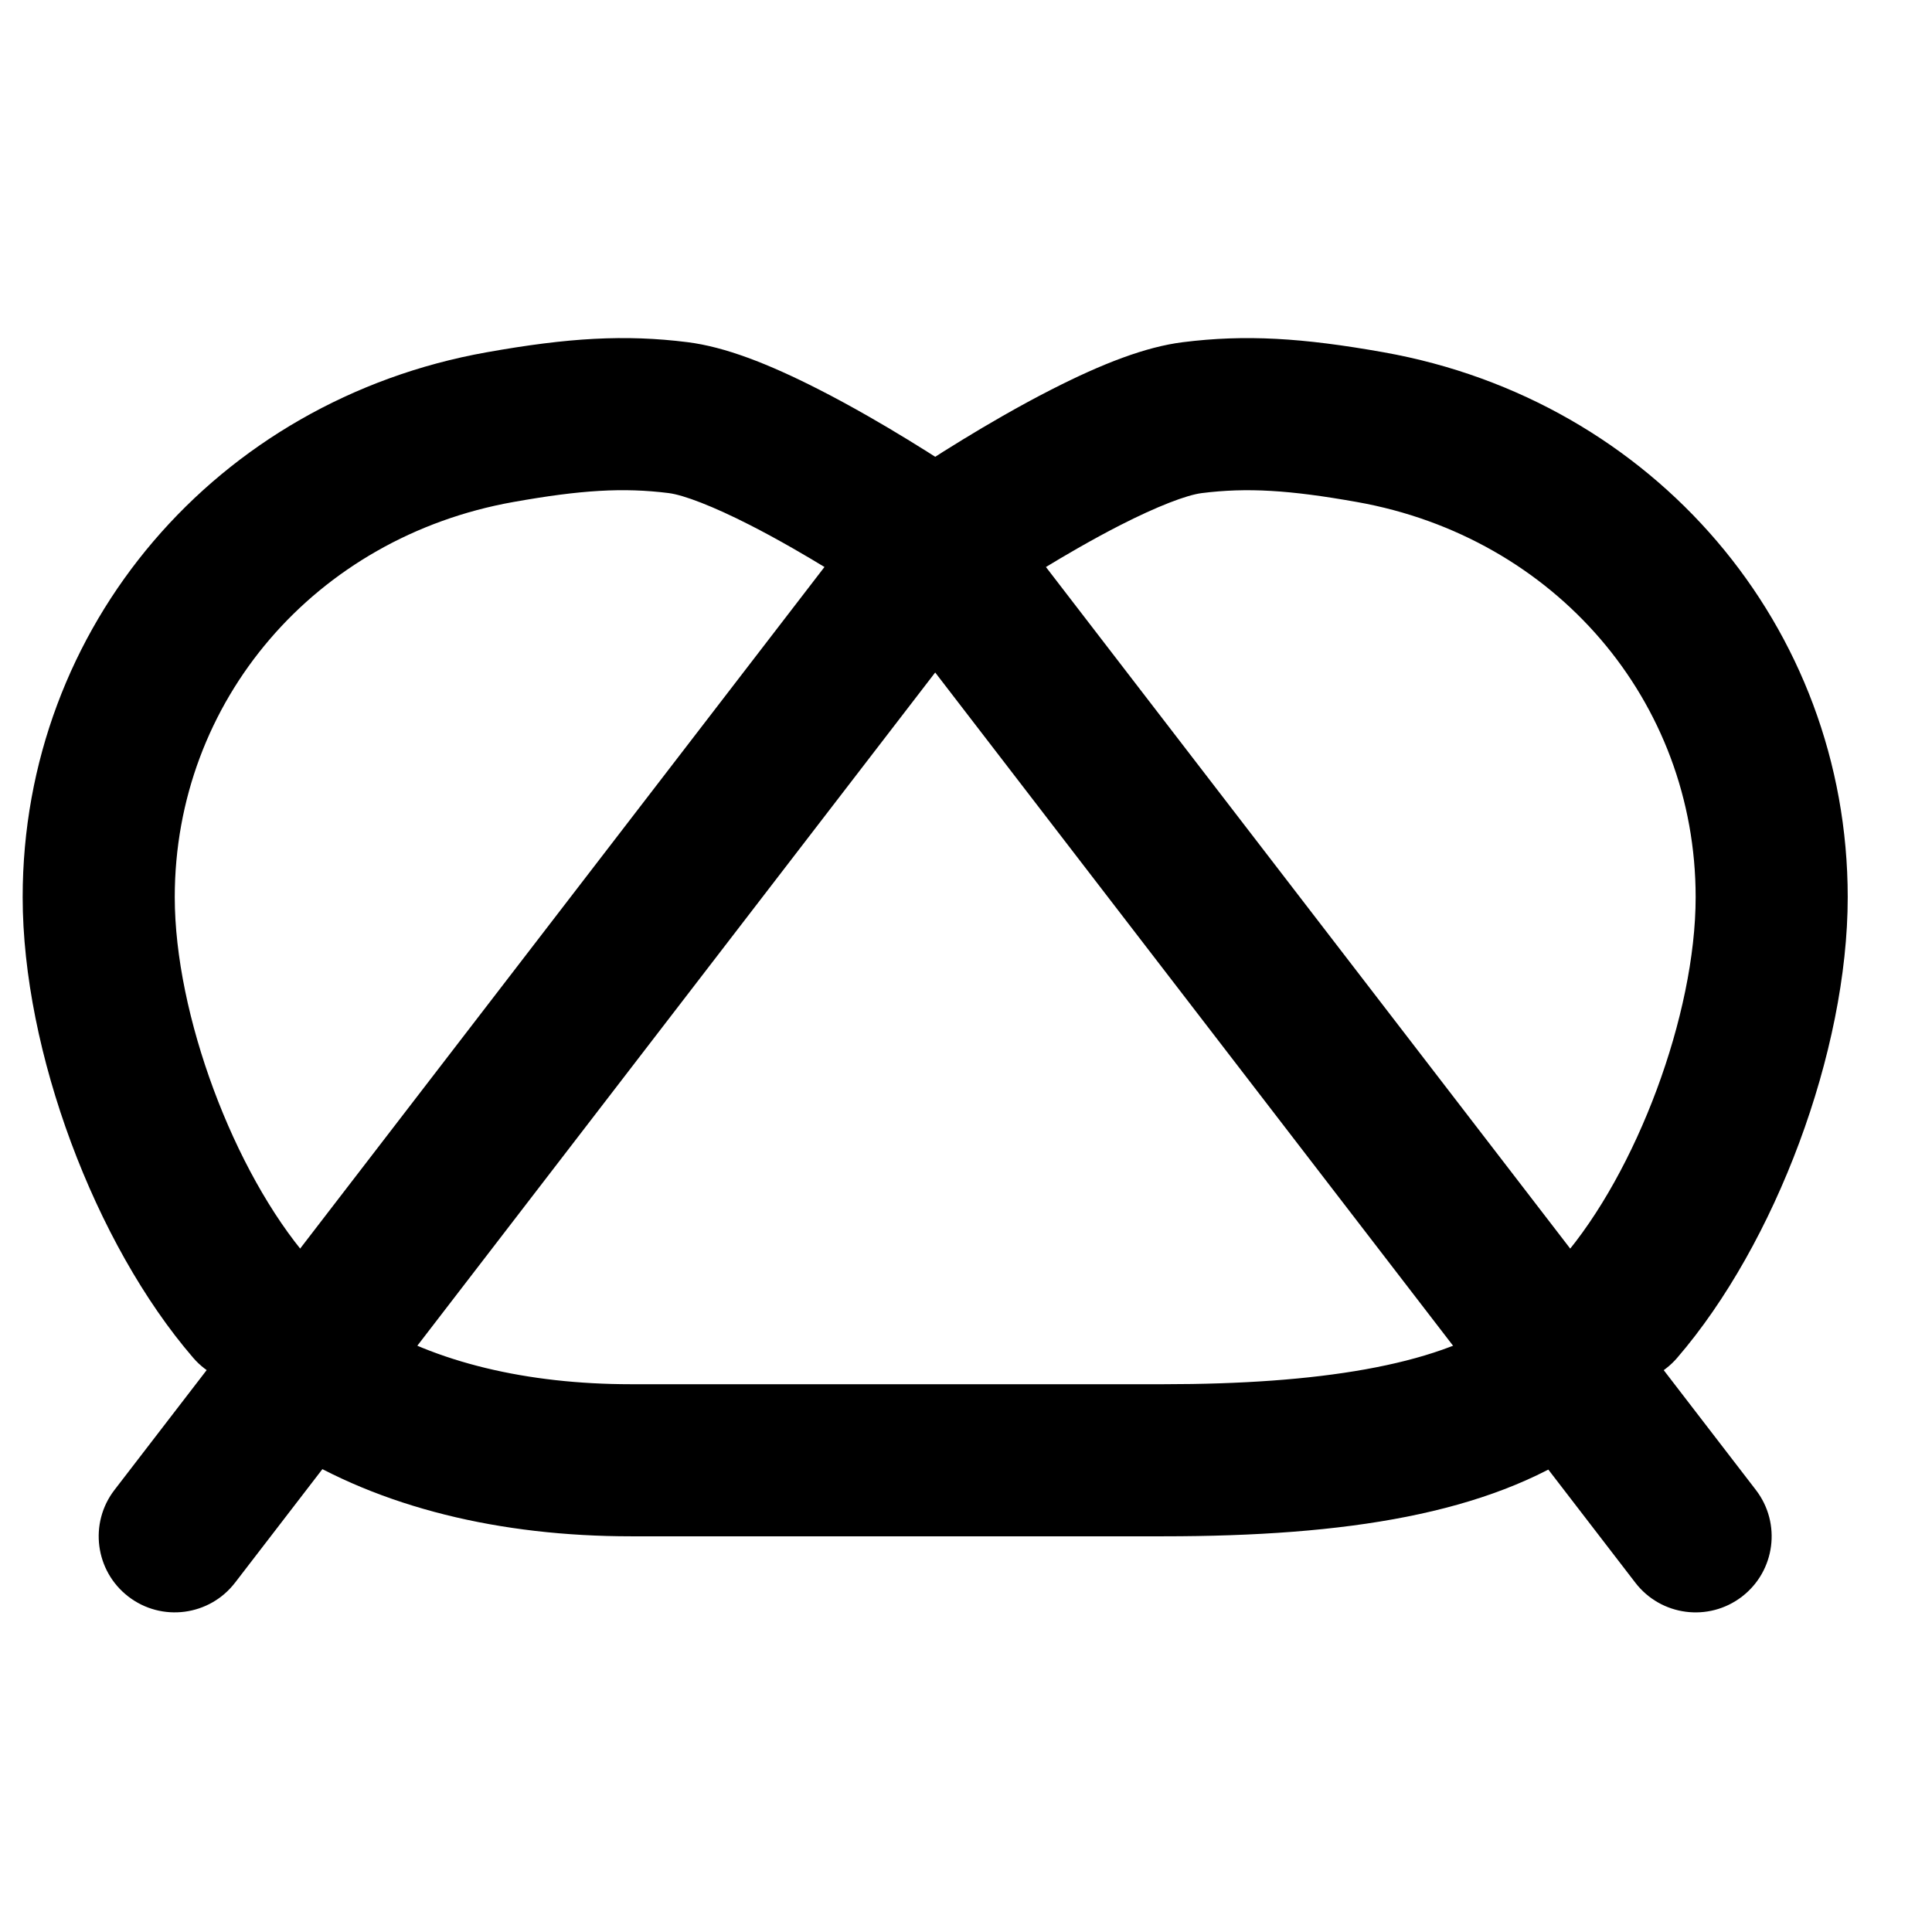 <?xml version="1.0" encoding="UTF-8"?>
<!-- Uploaded to: ICON Repo, www.iconrepo.com, Generator: ICON Repo Mixer Tools -->
<svg fill="#000000" width="800px" height="800px" version="1.1" viewBox="144 144 512 512" xmlns="http://www.w3.org/2000/svg">
 <g fill-rule="evenodd">
  <path d="m206.29 563.43 201.52-261.98c6.785-8.824 5.137-21.477-3.688-28.262-8.82-6.785-21.473-5.137-28.258 3.688l-201.53 261.98c-6.785 8.82-5.133 21.473 3.688 28.258 8.82 6.789 21.477 5.137 28.262-3.684z"/>
  <path d="m403.28 272.57c-1.73-1.195-4.727-3.203-8.691-5.762-6.578-4.246-13.496-8.496-20.469-12.484-4.481-2.562-8.852-4.938-13.074-7.09-13.578-6.93-25.004-11.324-34.844-12.555-16.555-2.074-31.625-1.172-53.215 2.676-71.539 12.734-122.98 72.676-122.98 144.4 0 40.867 19.168 91.902 45.195 122.08 7.266 8.43 19.992 9.371 28.422 2.102 8.43-7.269 9.367-19.992 2.102-28.422-19.75-22.898-35.414-64.609-35.414-95.762 0-51.988 37.234-95.379 89.742-104.72 17.926-3.195 29.145-3.867 41.141-2.363 4 0.5 11.828 3.512 21.539 8.465 3.617 1.844 7.43 3.918 11.379 6.176 6.289 3.598 12.605 7.477 18.617 11.355 3.59 2.32 6.25 4.102 7.656 5.074 9.16 6.32 21.711 4.023 28.035-5.137 6.32-9.16 4.019-21.711-5.141-28.035z"/>
  <path d="m219.88 527.89c24.977 15.715 56.762 23.246 91.344 23.246h141.07c48.711 0 85.938-5.969 112.04-23.605 9.223-6.231 11.648-18.758 5.418-27.98-6.231-9.223-18.758-11.648-27.98-5.418-17.328 11.707-48.469 16.699-89.48 16.699h-141.07c-27.523 0-51.984-5.797-69.879-17.055-9.422-5.93-21.863-3.098-27.789 6.324-5.926 9.418-3.094 21.859 6.324 27.789z"/>
  <path d="m588.47 503.84c26.023-30.18 45.195-81.215 45.195-122.08 0-71.727-51.445-131.67-122.98-144.4-21.617-3.848-36.66-4.75-53.215-2.676-9.836 1.23-21.262 5.625-34.844 12.555-4.223 2.152-8.59 4.527-13.07 7.09-6.977 3.988-13.895 8.238-20.473 12.484-3.961 2.559-6.961 4.566-8.691 5.762-9.16 6.324-11.461 18.875-5.137 28.035 6.32 9.16 18.871 11.457 28.031 5.137 1.41-0.973 4.07-2.754 7.66-5.074 6.008-3.879 12.324-7.758 18.617-11.355 3.949-2.258 7.758-4.332 11.375-6.176 9.711-4.953 17.539-7.965 21.539-8.465 11.992-1.504 23.191-0.832 41.145 2.363 52.504 9.344 89.742 52.734 89.742 104.72 0 31.152-15.668 72.863-35.414 95.762-7.269 8.43-6.328 21.152 2.102 28.422 8.426 7.269 21.152 6.328 28.422-2.102z"/>
  <path d="m609.33 538.86-201.52-261.98c-6.785-8.824-19.438-10.473-28.262-3.688-8.82 6.785-10.473 19.438-3.684 28.262l201.52 261.98c6.785 8.82 19.438 10.473 28.258 3.684 8.824-6.785 10.473-19.438 3.688-28.258z"/>
 </g>
</svg>